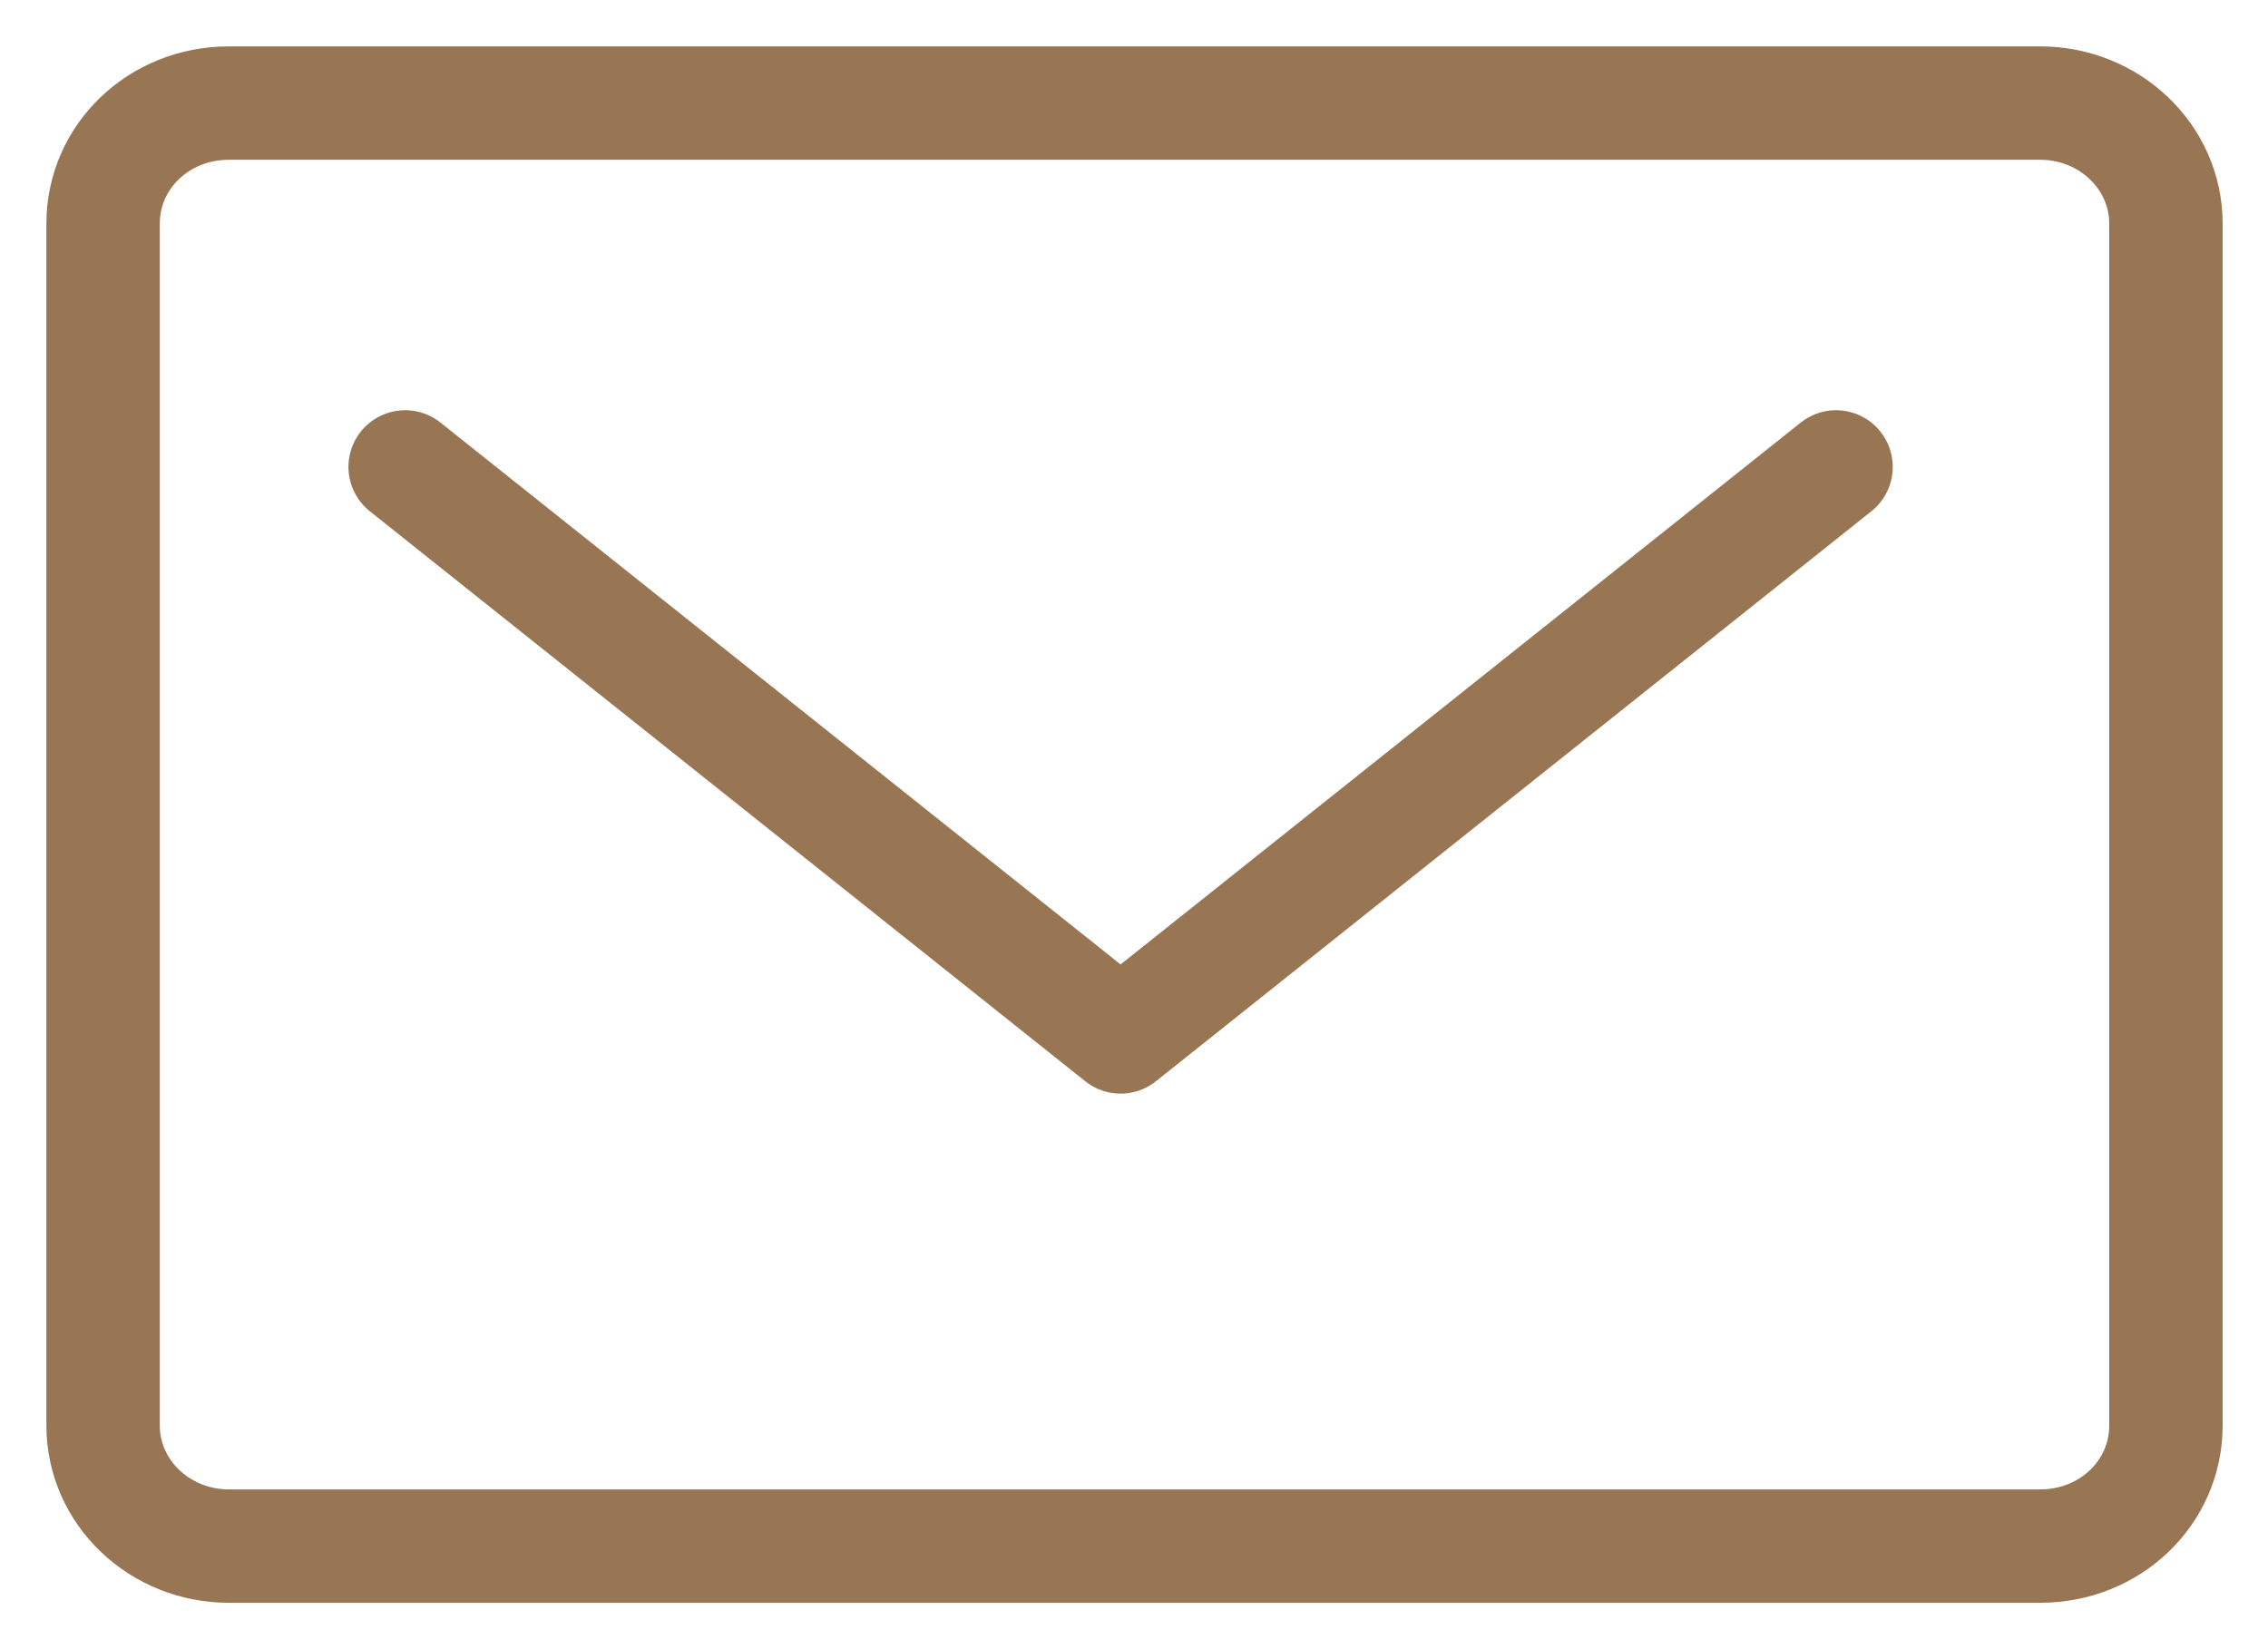<?xml version="1.0" encoding="UTF-8"?><svg id="a" xmlns="http://www.w3.org/2000/svg" viewBox="0 0 22 16"><g id="b"><g id="c"><path id="d" d="M2.22,1h17.57c.67,0,1.22.52,1.22,1.17v11.66c0,.65-.54,1.17-1.22,1.17H2.22c-.67,0-1.22-.52-1.22-1.17V2.17c0-.65.54-1.17,1.22-1.17Z" fill="none" stroke="#987654" stroke-miterlimit="10" stroke-width="1.1"/><path id="e" d="M3.93,4.53l6.94,5.53,6.94-5.53" fill="none" stroke="#987654" stroke-linecap="round" stroke-linejoin="round" stroke-width="1.1"/></g></g></svg>